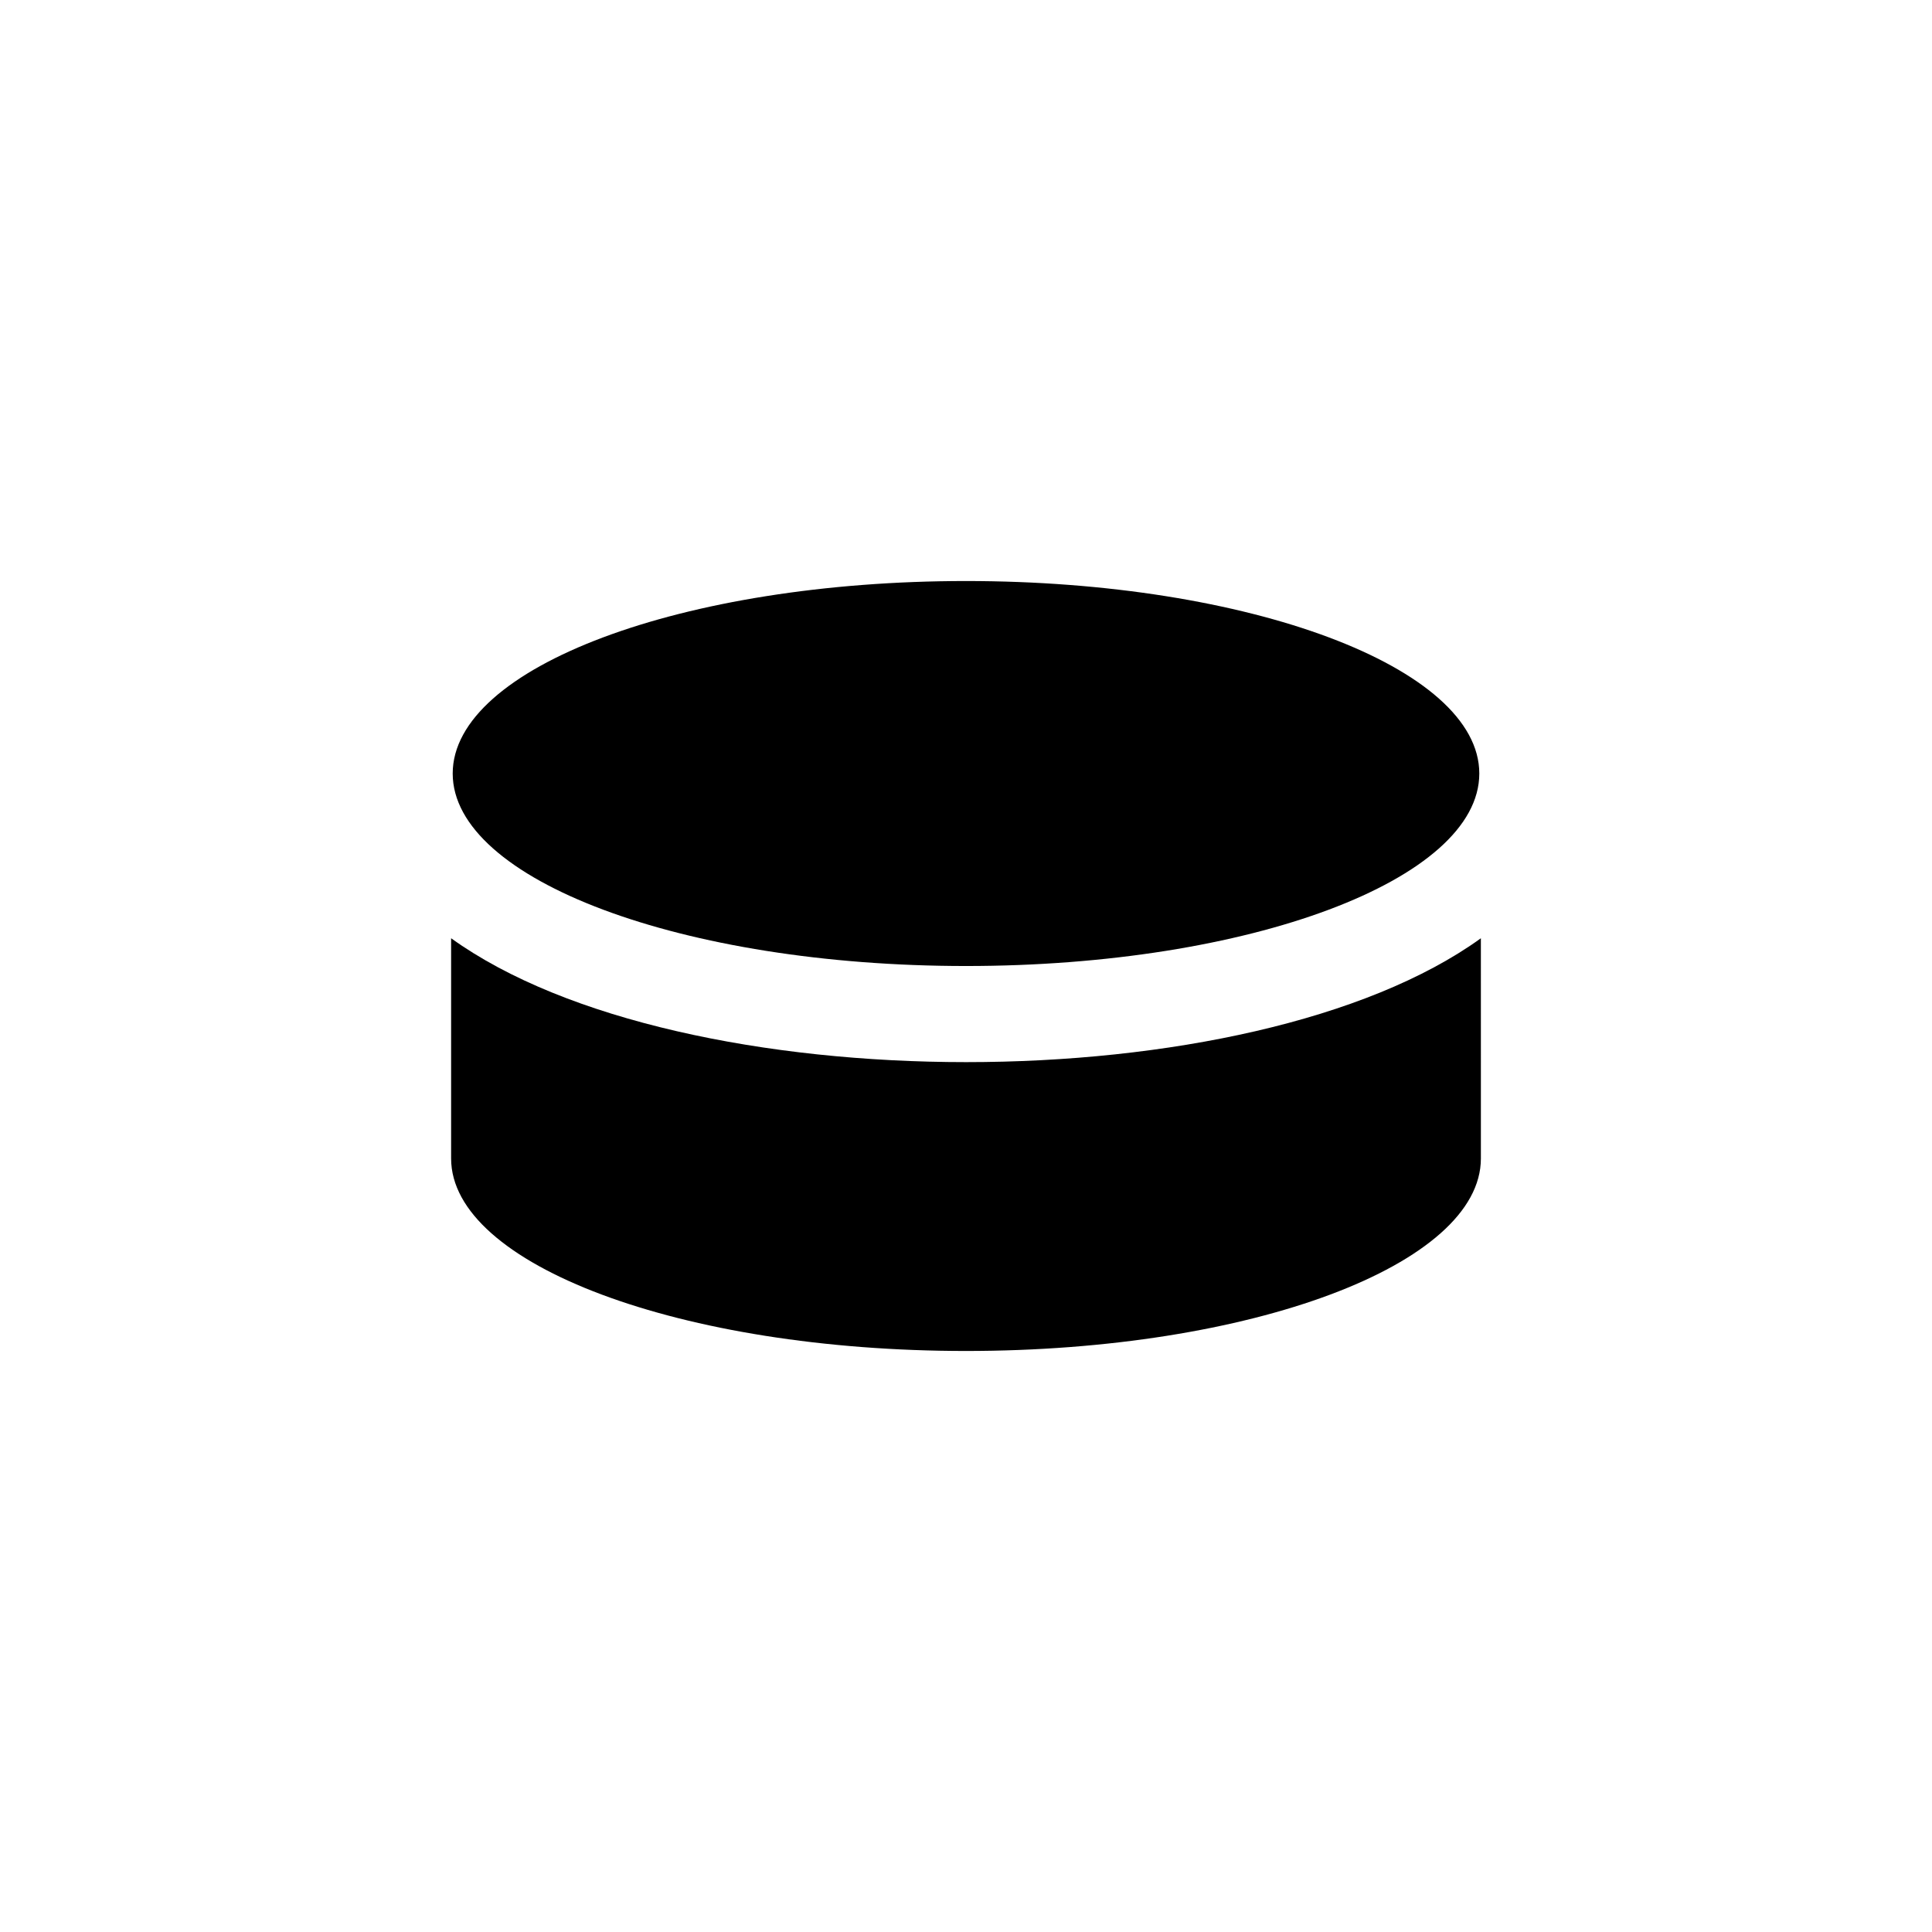 <?xml version="1.0" encoding="UTF-8"?>
<!-- Uploaded to: SVG Repo, www.svgrepo.com, Generator: SVG Repo Mixer Tools -->
<svg fill="#000000" width="800px" height="800px" version="1.1" viewBox="144 144 512 512" xmlns="http://www.w3.org/2000/svg">
 <g>
  <path d="m536.03 348.99c0 28.172-60.902 51.012-136.03 51.012-75.129 0-136.03-22.84-136.03-51.012s60.902-51.012 136.03-51.012c75.125 0 136.03 22.84 136.03 51.012"/>
  <path d="m263.55 392.65v58.359c0 28.129 60.879 51.012 136.45 51.012s136.45-22.883 136.45-51.012l-0.004-58.359c-60.664 43.766-212.12 43.766-272.89 0z"/>
 </g>
</svg>